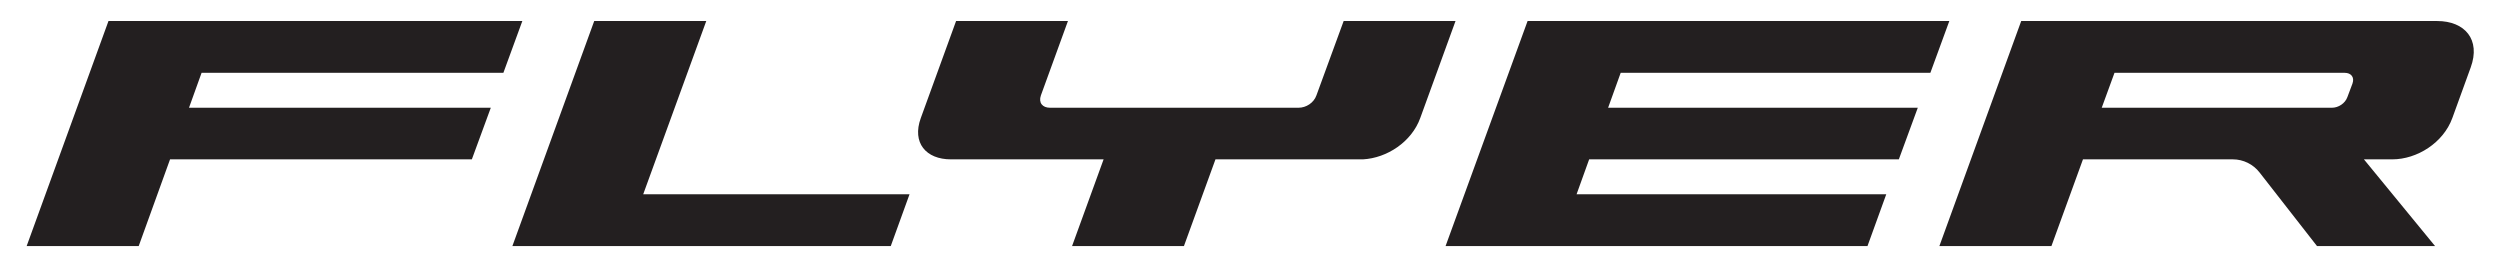 <svg version="1.2" xmlns="http://www.w3.org/2000/svg" viewBox="0 0 1332 142" width="1332" height="142">
    <path fill-rule="evenodd" fill="#231f20"
          d="m107.4 38.8l-6.7 18.6h160.8l-10.1 27.5h-160.8l-16.7 46.2h-59.7l43.6-119.9h220.5l-10.1 27.6zm235.3 64.7h141.9l-10 27.6h-201.6l43.6-119.9h59.7zm520.8-64.7l-6.7 18.6h165l-10.1 27.5h-165l-6.7 18.6h165l-10 27.6h-224.8l43.7-119.9h224.7l-10.1 27.6zm-88-27.6l-18.8 51.7c-4.6 12.7-17.7 21.3-30.5 22h-78.6l-16.8 46.2h-59.6l16.8-46.2h-81.4c-13.2 0-20.8-8.8-16-22l18.8-51.7h59.6l-14.4 39.6c-1.4 4 0.9 6.6 4.8 6.6h132.5c4 0 8.1-2.6 9.5-6.6l14.5-39.6zm540.9 24.7l-9.8 27c-4.8 13.2-18.8 22-32 22h-15.1l37.9 46.2h-62.9l-30.6-39.2c-3.4-4.4-8.7-7-14.2-7h-79.9l-16.8 46.2h-59.7l43.6-119.9h221.6c14.8 0 23.3 9.9 17.9 24.7zm-67.1 2.9h-122.7l-6.8 18.6h122.7c3.4 0 7-2.3 8.2-5.7l2.7-7.2c1.2-3.4-0.8-5.7-4.1-5.7z"/>
</svg>
